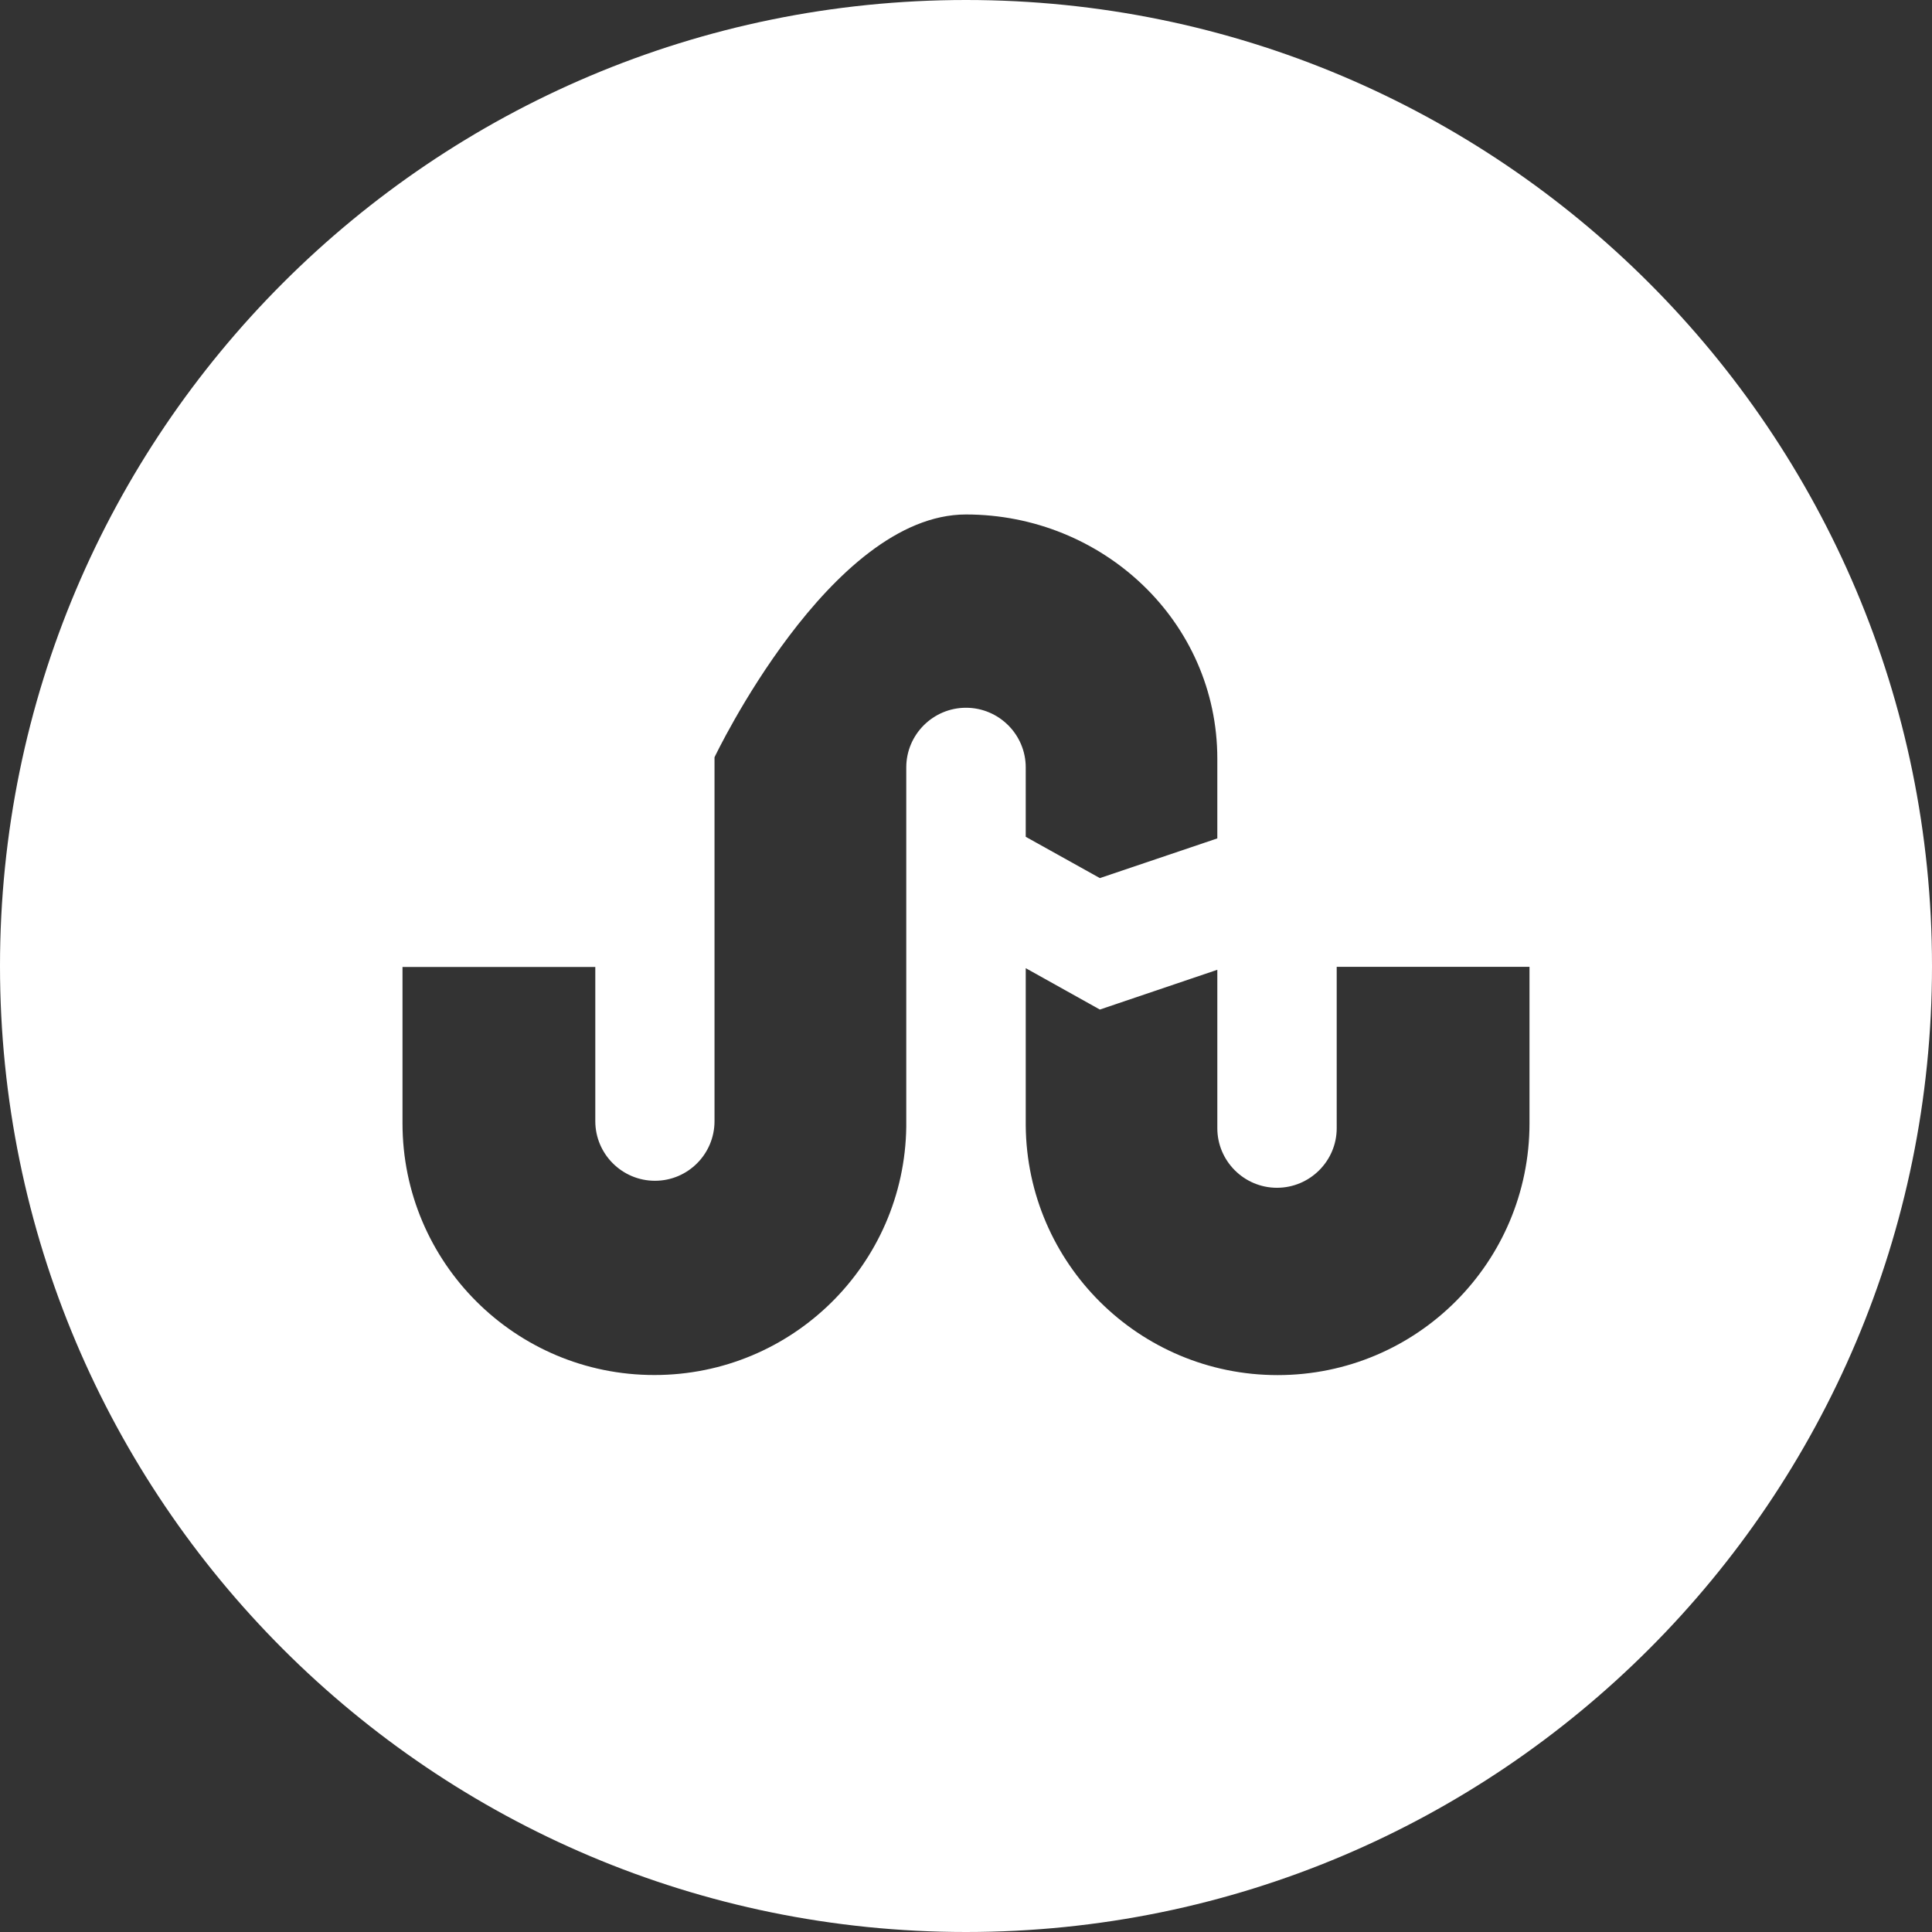 <?xml version="1.0" encoding="utf-8"?>
<!-- Generator: Adobe Illustrator 16.0.3, SVG Export Plug-In . SVG Version: 6.00 Build 0)  -->
<!DOCTYPE svg PUBLIC "-//W3C//DTD SVG 1.1//EN" "http://www.w3.org/Graphics/SVG/1.1/DTD/svg11.dtd">
<svg version="1.1" id="Layer_1" xmlns="http://www.w3.org/2000/svg" xmlns:xlink="http://www.w3.org/1999/xlink" x="0px" y="0px"
	 width="24px" height="24px" viewBox="0 0 24 24" enable-background="new 0 0 24 24" xml:space="preserve">
<rect x="0" y="0" width="24" height="24" fill="#333333" stroke="none"/>
<path fill="#FFFFFF" d="M12,0C5.373,0,0,5.373,0,12s5.373,12,12,12s12-5.373,12-12S18.627,0,12,0z M12,8.792
	c-0.408,0-0.742,0.332-0.742,0.741v4.464c-0.023,1.708-1.414,3.084-3.129,3.084C6.401,17.082,5,15.682,5,13.953v-1.941h2.395v1.915
	c0,0.409,0.333,0.741,0.741,0.741c0.409,0,0.74-0.332,0.74-0.741v-4.52c0,0,1.434-3.016,3.124-3.016
	c1.697,0,3.122,1.328,3.122,3.035v0.989l-1.459,0.493l-0.921-0.513V9.533C12.742,9.124,12.408,8.792,12,8.792z M19,13.953
	c0,1.729-1.4,3.129-3.129,3.129c-1.721,0-3.115-1.387-3.129-3.102v-1.953l0.921,0.514l1.459-0.494v1.968
	c0,0.408,0.333,0.74,0.741,0.74s0.742-0.332,0.742-0.74V12.01H19V13.953z"/>
</svg>
